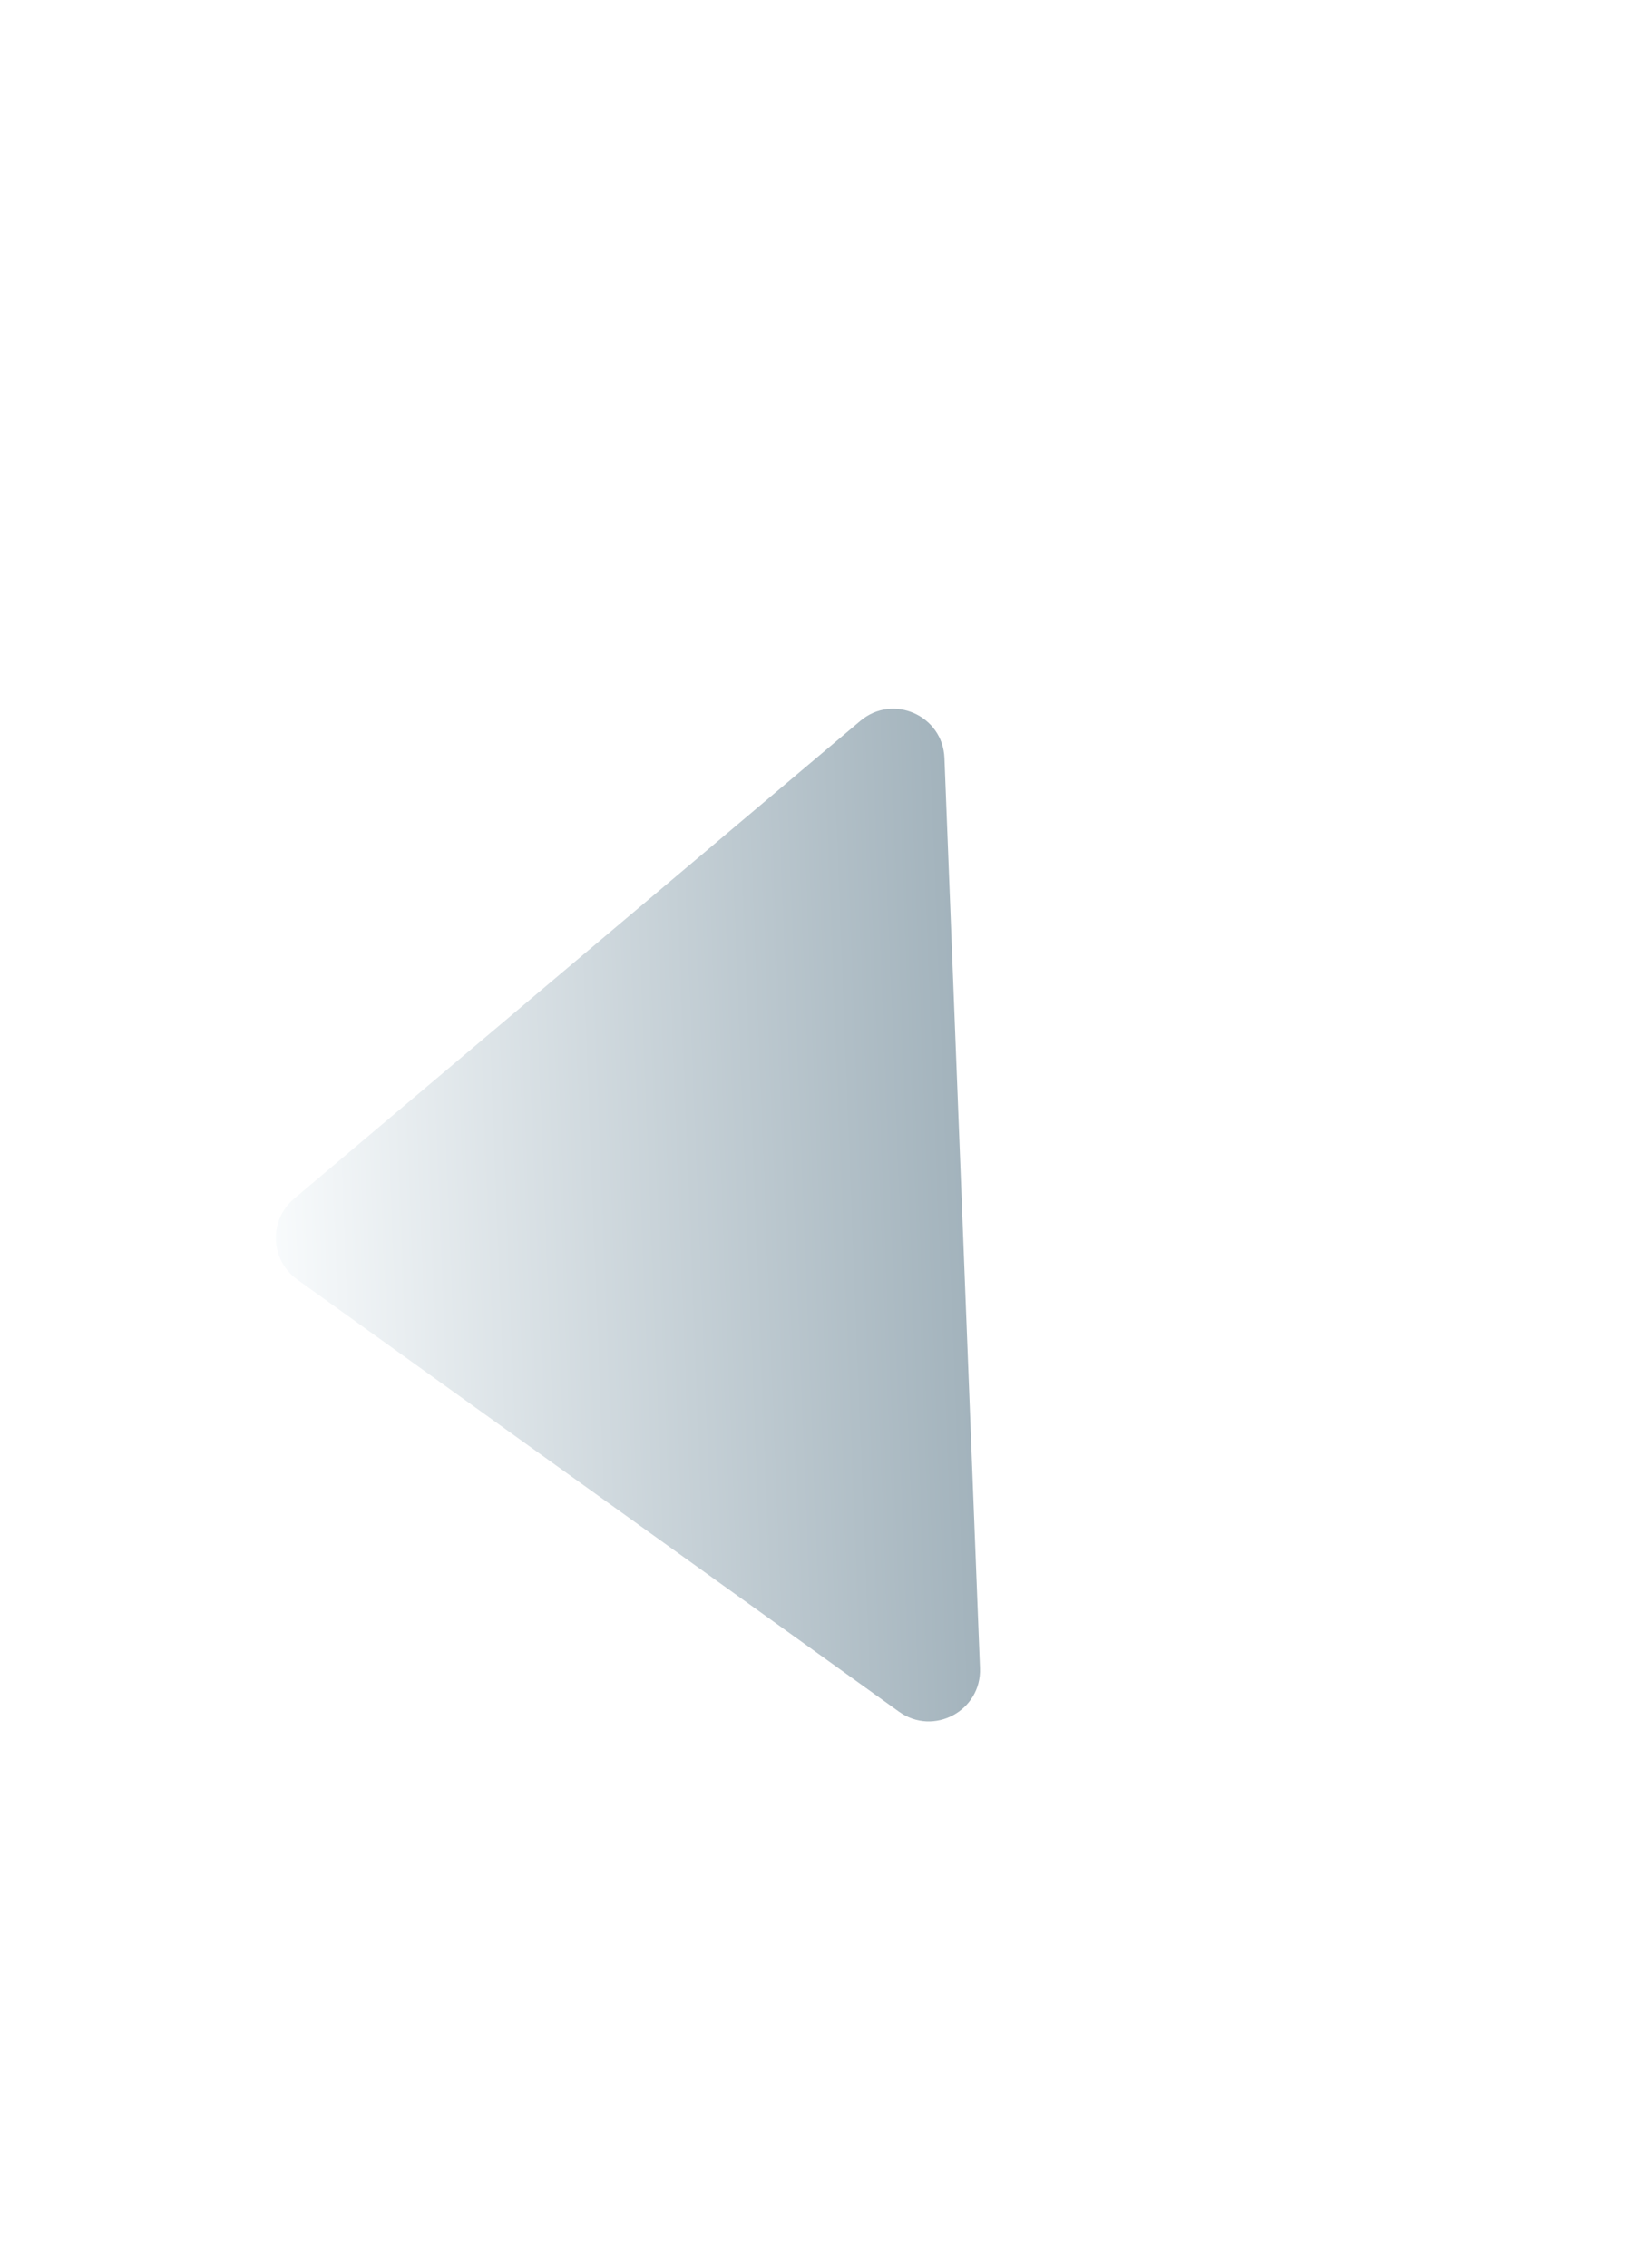<svg width="55" height="76" viewBox="0 0 55 76" fill="none" xmlns="http://www.w3.org/2000/svg">
<path d="M36.612 33.336C36.43 34.287 35.349 34.756 34.531 34.239L15.515 22.226C14.582 21.637 14.69 20.245 15.701 19.807L38.938 9.726C39.95 9.288 41.039 10.16 40.833 11.243L36.612 33.336Z" stroke="white" stroke-opacity="0.32" stroke-width="0.686"/>
<path d="M37.255 42.639C37.045 41.695 35.95 41.257 35.148 41.797L16.489 54.358C15.575 54.974 15.723 56.362 16.747 56.772L40.267 66.171C41.29 66.581 42.355 65.677 42.116 64.6L37.255 42.639Z" stroke="white" stroke-opacity="0.32" stroke-width="0.686"/>
<path d="M36.565 36.971C37.419 37.499 37.435 38.735 36.596 39.285L14.936 53.497C14.03 54.092 12.825 53.452 12.81 52.368L12.441 24.524C12.427 23.44 13.614 22.768 14.536 23.338L36.565 36.971Z" stroke="white" stroke-opacity="0.32" stroke-width="0.686"/>
<g filter="url(#filter0_d_382_1356)">
<path d="M9.966 41.508C9.058 40.856 9.006 39.523 9.86 38.802L28.854 22.785C29.945 21.864 31.618 22.602 31.674 24.029L32.866 54.533C32.922 55.961 31.311 56.827 30.151 55.994L9.966 41.508Z" fill="url(#paint0_linear_382_1356)"/>
</g>
<defs>
<filter id="filter0_d_382_1356" x="0.672" y="15.172" width="40.774" height="51.099" filterUnits="userSpaceOnUse" color-interpolation-filters="sRGB">
<feFlood flood-opacity="0" result="BackgroundImageFix"/>
<feColorMatrix in="SourceAlpha" type="matrix" values="0 0 0 0 0 0 0 0 0 0 0 0 0 0 0 0 0 0 127 0" result="hardAlpha"/>
<feOffset dy="1.373"/>
<feGaussianBlur stdDeviation="4.289"/>
<feComposite in2="hardAlpha" operator="out"/>
<feColorMatrix type="matrix" values="0 0 0 0 1 0 0 0 0 1 0 0 0 0 1 0 0 0 0.32 0"/>
<feBlend mode="normal" in2="BackgroundImageFix" result="effect1_dropShadow_382_1356"/>
<feBlend mode="normal" in="SourceGraphic" in2="effect1_dropShadow_382_1356" result="shape"/>
</filter>
<linearGradient id="paint0_linear_382_1356" x1="8.176" y1="40.223" x2="40.301" y2="38.968" gradientUnits="userSpaceOnUse">
<stop stop-color="#FCFEFF"/>
<stop offset="1" stop-color="#859AA6"/>
</linearGradient>
</defs>
</svg>
